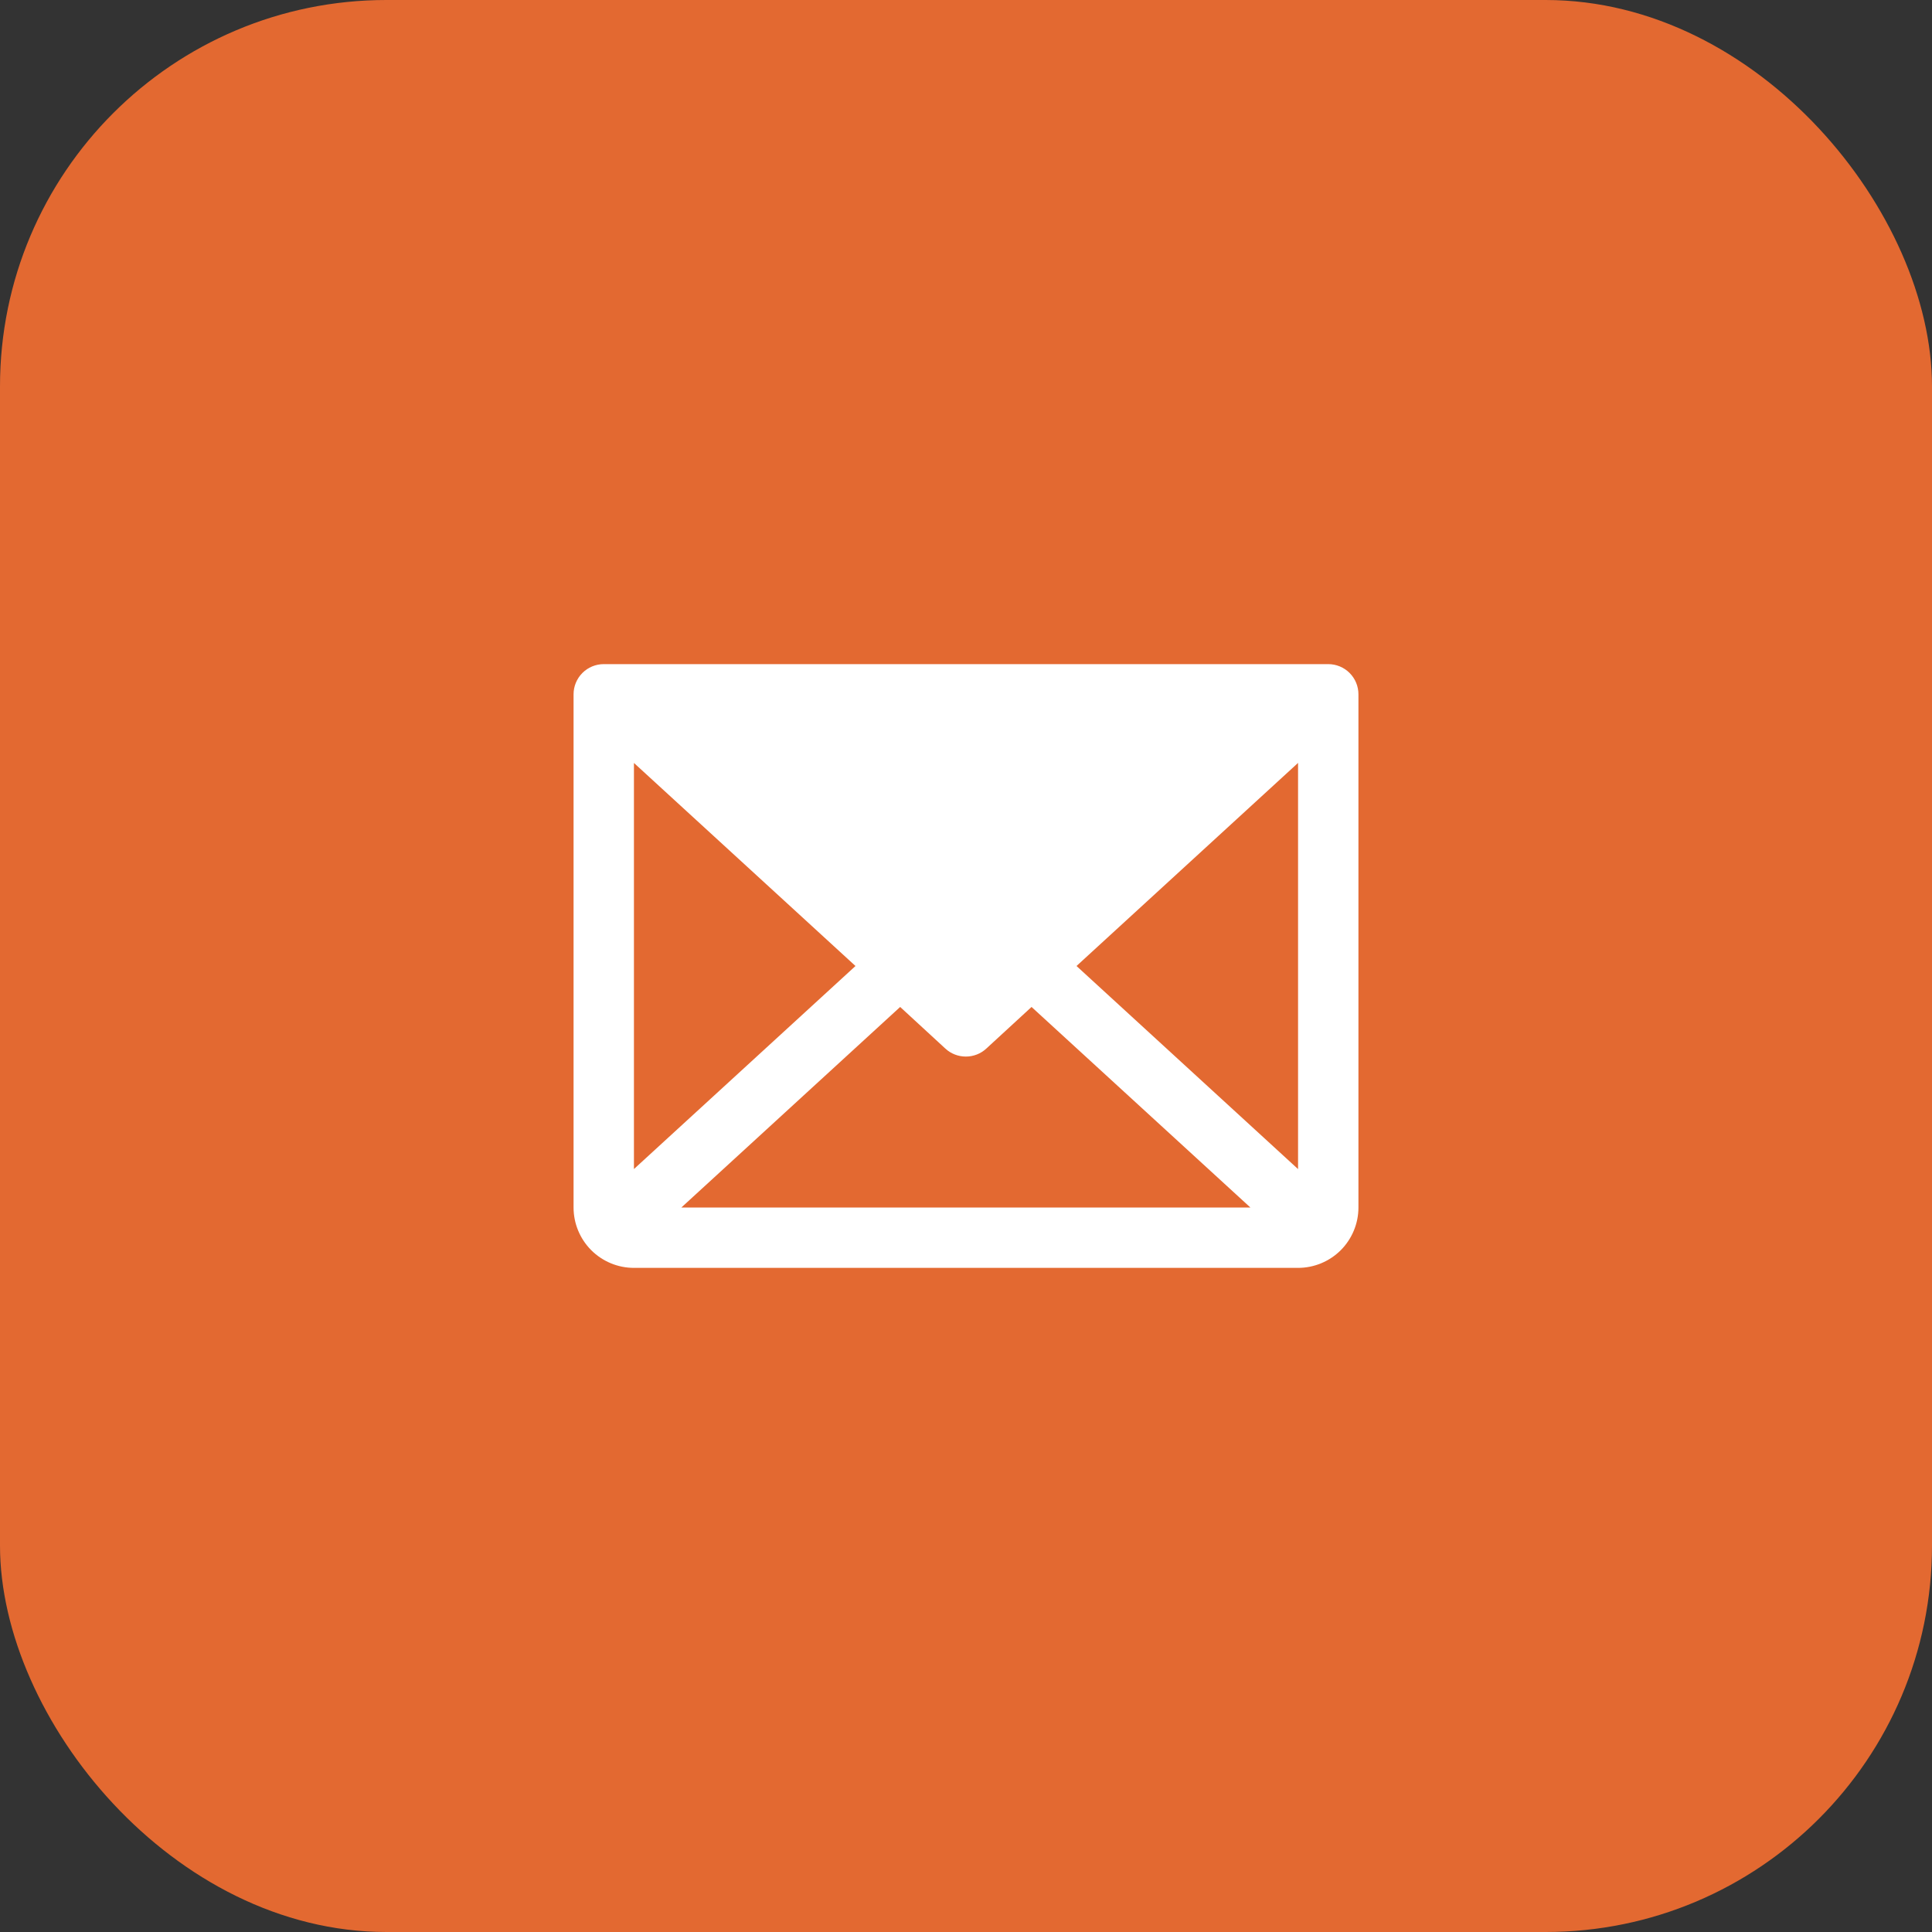 <?xml version="1.0" encoding="UTF-8"?> <svg xmlns="http://www.w3.org/2000/svg" width="40" height="40" viewBox="0 0 40 40" fill="none"><rect x="0" y="0" width="40" height="40" fill="#333333" stroke="none"/><rect width="40" height="40" rx="8" fill="#E36931"></rect><g clip-path="url(#clip0_1999_179)"><path d="M27.5 13.75H12.5C12.334 13.75 12.175 13.816 12.058 13.933C11.941 14.05 11.875 14.209 11.875 14.375V25C11.875 25.331 12.007 25.649 12.241 25.884C12.476 26.118 12.793 26.25 13.125 26.25H26.875C27.206 26.25 27.524 26.118 27.759 25.884C27.993 25.649 28.125 25.331 28.125 25V14.375C28.125 14.209 28.059 14.05 27.942 13.933C27.825 13.816 27.666 13.75 27.5 13.75ZM17.712 20L13.125 24.204V15.796L17.712 20ZM18.637 20.848L19.574 21.711C19.689 21.817 19.84 21.875 19.997 21.875C20.153 21.875 20.304 21.817 20.419 21.711L21.357 20.848L25.888 25H14.107L18.637 20.848ZM22.288 20L26.875 15.795V24.205L22.288 20Z" fill="white"></path></g><defs><clipPath id="clip0_1999_179"><rect width="20" height="20" fill="white" transform="translate(10 10)"></rect></clipPath></defs></svg> 